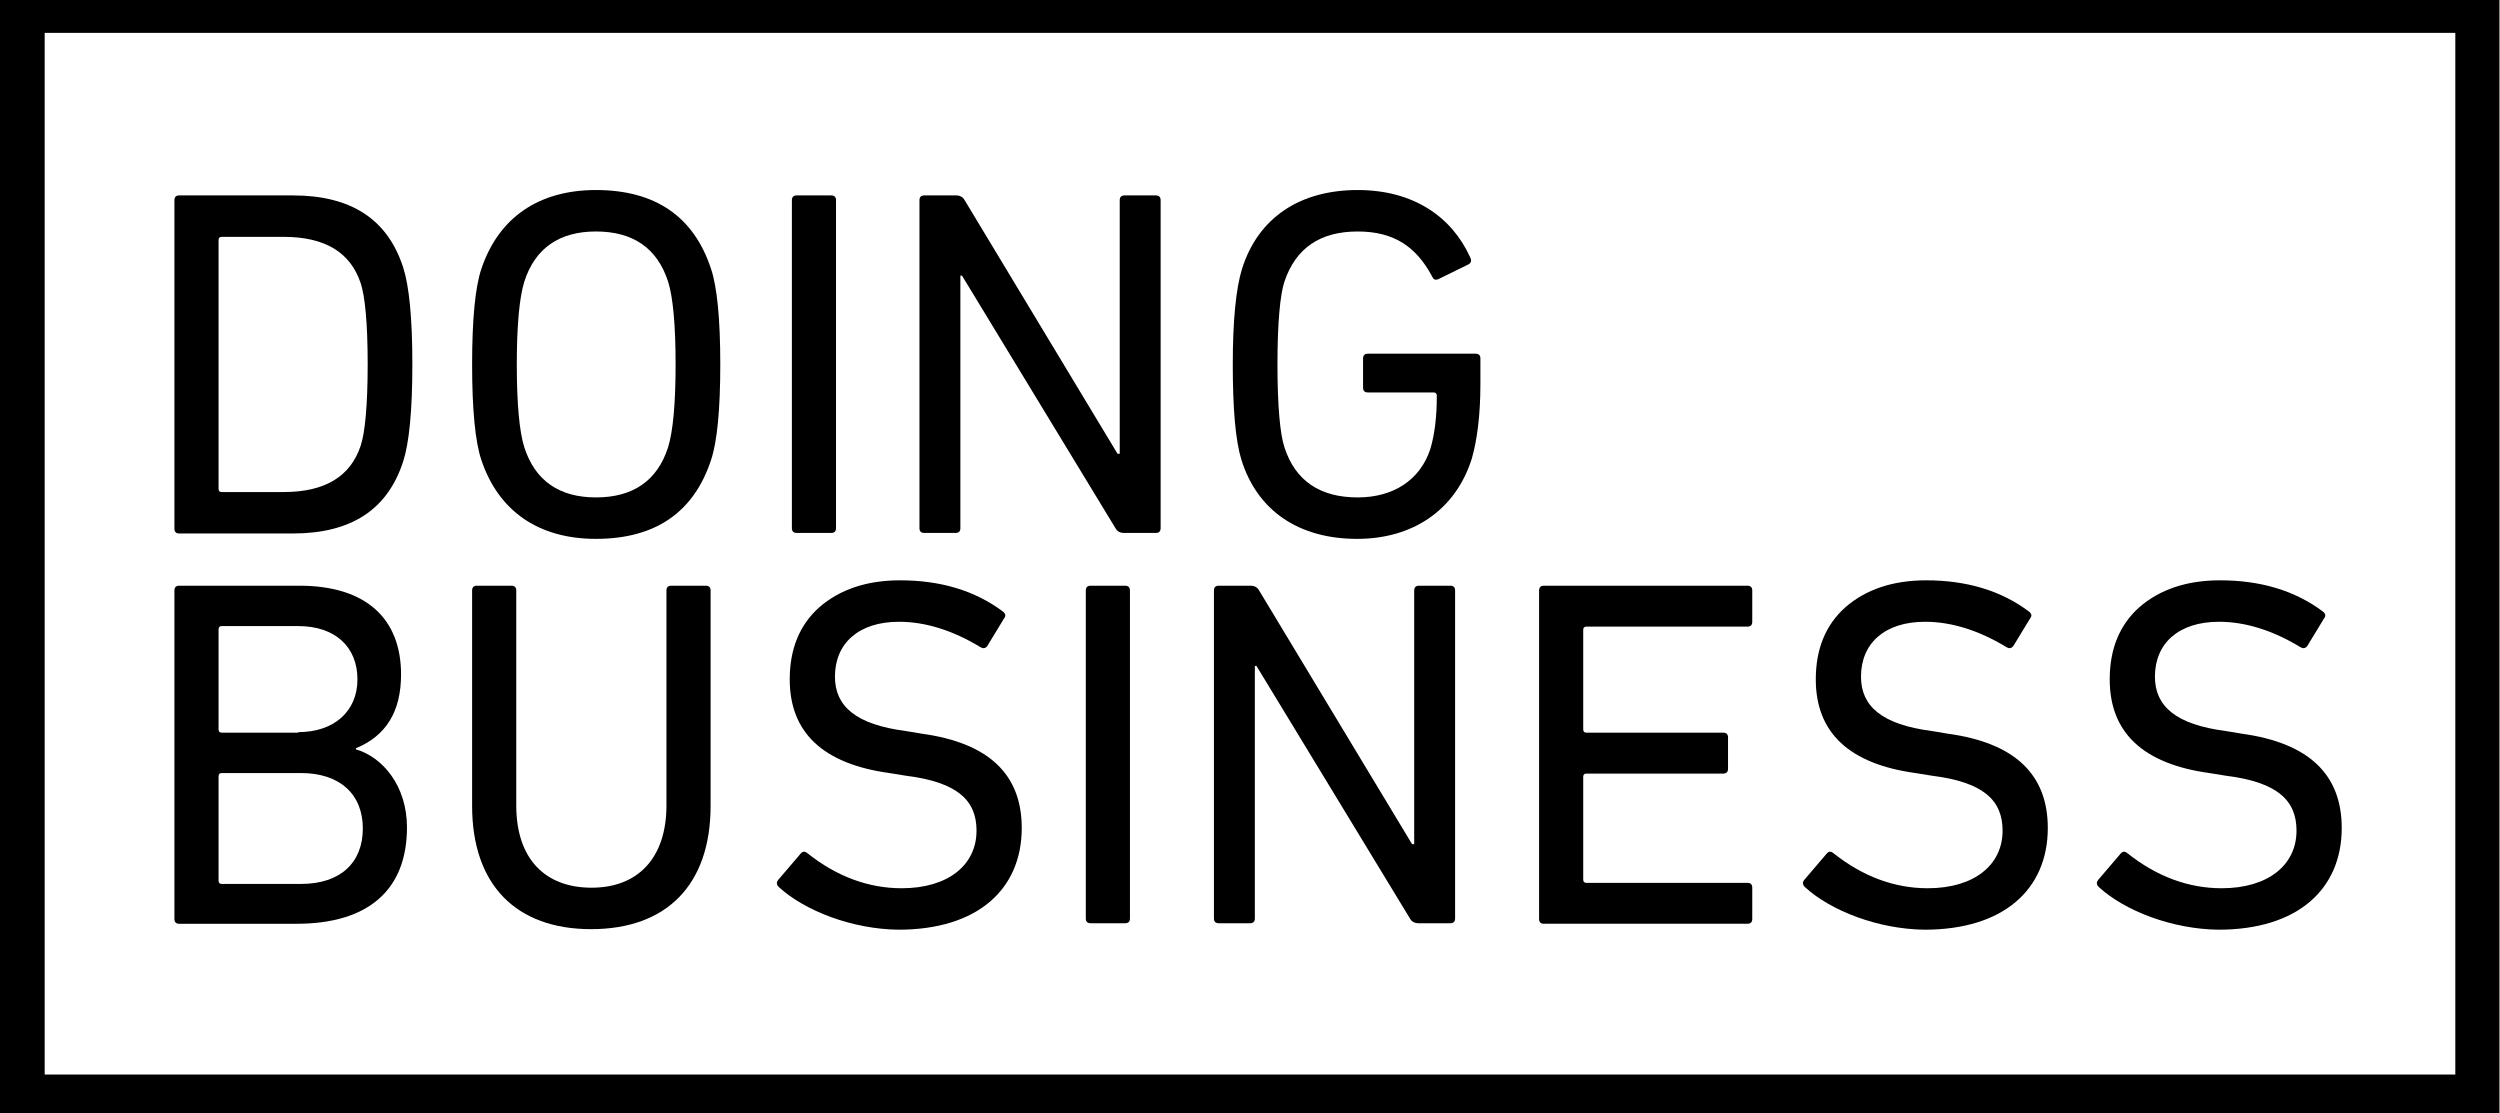 <?xml version="1.0" encoding="UTF-8"?> <!-- Generator: Adobe Illustrator 24.2.0, SVG Export Plug-In . SVG Version: 6.00 Build 0) --> <svg xmlns="http://www.w3.org/2000/svg" xmlns:xlink="http://www.w3.org/1999/xlink" id="Layer_1" x="0px" y="0px" viewBox="0 0 464.4 206.8" style="enable-background:new 0 0 464.4 206.8;" xml:space="preserve"> <g> <path d="M464.4,206.8H0V-1.1h464.3v207.9H464.4z M8.3,199.6h447.8V6.1H8.3V199.6z"></path> <g> <g> <path d="M32.4,37.2c0-0.6,0.3-0.9,0.9-0.9h21.1c10.8,0,17.6,4.4,20.5,13.4c1.1,3.4,1.7,9.4,1.7,18s-0.6,14.6-1.7,18 c-2.9,9-9.7,13.4-20.5,13.4H33.3c-0.6,0-0.9-0.3-0.9-0.9V37.2z M40.6,90.8c0,0.4,0.2,0.6,0.6,0.6h11.5c7.7,0,12.4-2.9,14.3-8.6 c0.8-2.4,1.3-7.5,1.3-15.1c0-7.7-0.5-12.7-1.3-15.1c-1.9-5.7-6.6-8.6-14.3-8.6H41.2c-0.4,0-0.6,0.2-0.6,0.6V90.8z"></path> <path d="M89.4,85.4c-1.1-3.3-1.7-9.2-1.7-17.7s0.6-14.4,1.7-17.7c3.2-9.6,10.7-14.7,21.3-14.7c11,0,18.2,4.9,21.4,14.7 c1.1,3.3,1.7,9.2,1.7,17.7s-0.6,14.4-1.7,17.7c-3.2,9.8-10.4,14.7-21.4,14.7C100.1,100.1,92.6,95,89.4,85.4z M124.1,83.1 c0.9-2.9,1.4-8,1.4-15.4s-0.5-12.6-1.4-15.4c-2-6.2-6.5-9.3-13.4-9.3c-6.8,0-11.3,3.1-13.3,9.3c-0.9,2.9-1.4,8-1.4,15.4 s0.5,12.6,1.4,15.4c2,6.2,6.5,9.3,13.3,9.3C117.6,92.4,122.1,89.3,124.1,83.1z"></path> <path d="M147.1,37.2c0-0.6,0.3-0.9,0.9-0.9h6.4c0.6,0,0.9,0.3,0.9,0.9v60.9c0,0.6-0.3,0.9-0.9,0.9H148c-0.6,0-0.9-0.3-0.9-0.9 V37.2z"></path> <path d="M170.8,37.2c0-0.6,0.3-0.9,0.9-0.9h5.9c0.7,0,1.3,0.3,1.6,0.9l28.4,47.1h0.4V37.2c0-0.6,0.3-0.9,0.9-0.9h5.8 c0.6,0,0.9,0.3,0.9,0.9v60.9c0,0.6-0.3,0.9-0.9,0.9h-5.9c-0.7,0-1.3-0.3-1.6-0.9l-28.5-46.9h-0.3v46.9c0,0.6-0.3,0.9-0.9,0.9 h-5.8c-0.6,0-0.9-0.3-0.9-0.9L170.8,37.2L170.8,37.2z"></path> <path d="M229,67.7c0-8.2,0.6-14.1,1.7-17.7c3-9.6,10.8-14.7,21.5-14.7c10.4,0,17.5,5,20.9,12.5c0.3,0.6,0.2,1-0.3,1.3l-5.5,2.7 c-0.6,0.3-1,0.2-1.3-0.5c-3-5.6-7.2-8.3-13.8-8.3c-7,0-11.5,3.1-13.6,9.3c-0.8,2.4-1.3,7.6-1.3,15.4c0,7.8,0.5,13,1.3,15.4 c2,6.2,6.6,9.3,13.6,9.3c6.6,0,11.6-3.2,13.5-9c0.8-2.7,1.2-5.9,1.2-9.9c0-0.4-0.2-0.6-0.6-0.6h-12.2c-0.6,0-0.9-0.3-0.9-0.9 v-5.4c0-0.6,0.3-0.9,0.9-0.9h20c0.6,0,0.9,0.3,0.9,0.9v4.7c0,5.8-0.6,10.4-1.6,13.9c-3,9.5-10.9,14.9-21.3,14.9 c-10.7,0-18.5-5.1-21.5-14.7C229.5,81.8,229,75.9,229,67.7z"></path> </g> <g> <path d="M32.4,109.7c0-0.6,0.3-0.9,0.9-0.9h22.3c12.5,0,18.9,6.2,18.9,16.5c0,6.9-2.8,11.4-8.4,13.7v0.2 c4.9,1.4,9.5,6.7,9.5,14.5c0,11.7-7.3,17.9-20.5,17.9H33.3c-0.6,0-0.9-0.3-0.9-0.9V109.7z M55.4,136c6.7,0,11-3.9,11-9.8 c0-6-4.1-9.9-11-9.9H41.2c-0.4,0-0.6,0.2-0.6,0.6v18.6c0,0.4,0.2,0.6,0.6,0.6h14.2V136z M40.6,163.6c0,0.4,0.2,0.6,0.6,0.6h14.7 c7.4,0,11.5-4,11.5-10.3s-4.2-10.3-11.5-10.3H41.2c-0.4,0-0.6,0.2-0.6,0.6V163.6z"></path> <path d="M87.7,149.7v-40c0-0.6,0.3-0.9,0.9-0.9H95c0.6,0,0.9,0.3,0.9,0.9v39.9c0,10,5.4,15.3,14,15.3c8.5,0,13.9-5.4,13.9-15.3 v-39.9c0-0.6,0.3-0.9,0.9-0.9h6.4c0.6,0,0.9,0.3,0.9,0.9v40c0,14.7-8.2,22.9-22.2,22.9C95.9,172.6,87.7,164.4,87.7,149.7z"></path> <path d="M144.7,164.8c-0.5-0.5-0.5-0.9-0.1-1.4l4.1-4.8c0.4-0.5,0.8-0.5,1.3-0.1c5.4,4.3,11.3,6.5,17.5,6.5 c8.6,0,13.9-4.3,13.9-10.7c0-5.6-3.5-9-13.1-10.2l-3.1-0.5c-12.3-1.7-18.5-7.5-18.5-17.4c0-5.6,1.8-10.1,5.5-13.4 c3.8-3.3,8.8-5,15-5c7.5,0,13.9,1.9,19.1,5.8c0.5,0.4,0.6,0.8,0.2,1.3l-3.1,5.1c-0.4,0.5-0.8,0.5-1.3,0.2 c-5.1-3.1-10.2-4.7-15.1-4.7c-7.5,0-11.9,4-11.9,10.2c0,5.5,3.9,8.9,13.2,10.1l3,0.5c12.3,1.7,18.5,7.5,18.5,17.5 c0,11.4-8.2,18.9-22.9,18.9C158.3,172.6,149.5,169.2,144.7,164.8z"></path> <path d="M201.7,109.7c0-0.6,0.3-0.9,0.9-0.9h6.4c0.6,0,0.9,0.3,0.9,0.9v60.9c0,0.6-0.3,0.9-0.9,0.9h-6.4c-0.6,0-0.9-0.3-0.9-0.9 V109.7z"></path> <path d="M225.5,109.7c0-0.6,0.3-0.9,0.9-0.9h5.9c0.7,0,1.3,0.3,1.6,0.9l28.4,47.1h0.4v-47.1c0-0.6,0.3-0.9,0.9-0.9h5.8 c0.6,0,0.9,0.3,0.9,0.9v60.9c0,0.6-0.3,0.9-0.9,0.9h-5.9c-0.7,0-1.3-0.3-1.6-0.9l-28.5-46.9h-0.3v46.9c0,0.6-0.3,0.9-0.9,0.9 h-5.8c-0.6,0-0.9-0.3-0.9-0.9L225.5,109.7L225.5,109.7z"></path> <path d="M285.9,109.7c0-0.6,0.3-0.9,0.9-0.9h37.8c0.6,0,0.9,0.3,0.9,0.9v5.8c0,0.6-0.3,0.9-0.9,0.9h-29.9c-0.4,0-0.6,0.2-0.6,0.6 v18.5c0,0.4,0.2,0.6,0.6,0.6h25.4c0.6,0,0.9,0.3,0.9,0.9v5.8c0,0.6-0.3,0.9-0.9,0.9h-25.4c-0.4,0-0.6,0.2-0.6,0.6v19.1 c0,0.4,0.2,0.6,0.6,0.6h29.9c0.6,0,0.9,0.3,0.9,0.9v5.8c0,0.6-0.3,0.9-0.9,0.9h-37.8c-0.6,0-0.9-0.3-0.9-0.9V109.7z"></path> <path d="M335.3,164.8c-0.5-0.5-0.5-0.9-0.1-1.4l4.1-4.8c0.4-0.5,0.8-0.5,1.3-0.1c5.4,4.3,11.3,6.5,17.5,6.5 c8.6,0,13.9-4.3,13.9-10.7c0-5.6-3.5-9-13.1-10.2l-3.1-0.5c-12.3-1.7-18.5-7.5-18.5-17.4c0-5.6,1.8-10.1,5.5-13.4 c3.8-3.3,8.8-5,15-5c7.5,0,13.9,1.9,19.1,5.8c0.5,0.4,0.6,0.8,0.2,1.3L374,120c-0.4,0.5-0.8,0.5-1.3,0.2 c-5.1-3.1-10.2-4.7-15.1-4.7c-7.5,0-11.9,4-11.9,10.2c0,5.5,3.9,8.9,13.2,10.1l3,0.5c12.3,1.7,18.5,7.5,18.5,17.5 c0,11.4-8.2,18.9-22.9,18.9C348.9,172.6,340.1,169.2,335.3,164.8z"></path> <path d="M389.9,164.8c-0.5-0.5-0.5-0.9-0.1-1.4l4.1-4.8c0.4-0.5,0.8-0.5,1.3-0.1c5.4,4.3,11.3,6.5,17.5,6.5 c8.6,0,13.9-4.3,13.9-10.7c0-5.6-3.5-9-13.1-10.2l-3.1-0.5c-12.3-1.7-18.5-7.5-18.5-17.4c0-5.6,1.8-10.1,5.5-13.4 c3.8-3.3,8.8-5,15-5c7.5,0,13.9,1.9,19.1,5.8c0.5,0.4,0.6,0.8,0.2,1.3l-3.1,5.1c-0.4,0.5-0.8,0.5-1.3,0.2 c-5.1-3.1-10.2-4.7-15.1-4.7c-7.5,0-11.9,4-11.9,10.2c0,5.5,3.9,8.9,13.2,10.1l3,0.5c12.3,1.7,18.5,7.5,18.5,17.5 c0,11.4-8.2,18.9-22.9,18.9C403.5,172.6,394.7,169.2,389.9,164.8z"></path> </g> </g> </g> </svg> 